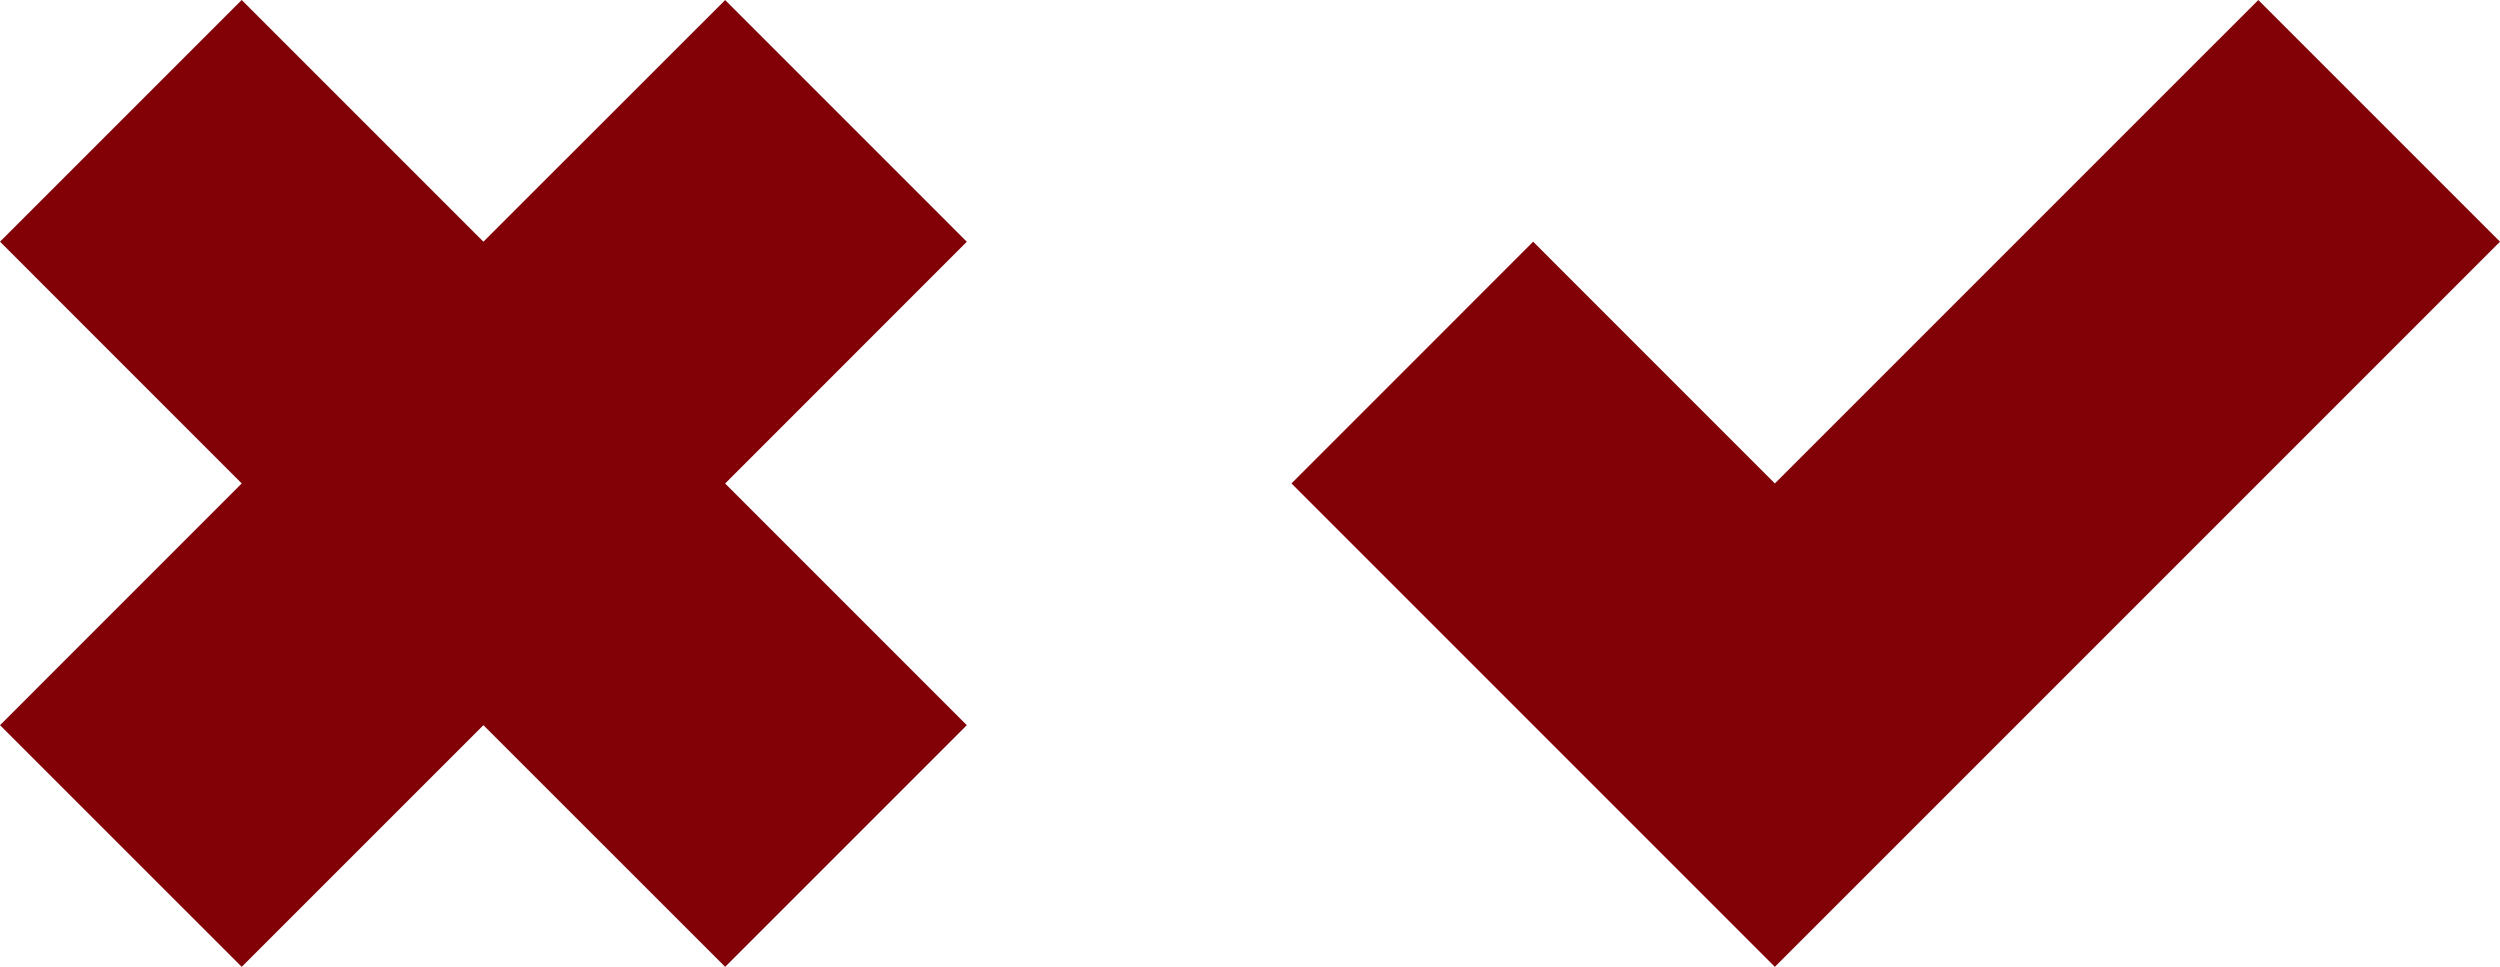 <svg xmlns="http://www.w3.org/2000/svg" width="86.723" height="33.539" viewBox="0 0 86.723 33.539">
  <defs>
    <style>
      .cls-1 {
        fill: #810107;
      }
    </style>
  </defs>
  <g id="Group_348" data-name="Group 348" transform="translate(-1198.638 -1332.934)">
    <path id="Path_2033" data-name="Path 2033" class="cls-1" d="M16.768,69.028,8.384,60.644,0,69.028l8.384,8.386L0,85.8l8.384,8.383L16.768,85.8l8.386,8.383L33.537,85.8l-8.383-8.384,8.383-8.386-8.383-8.384Z" transform="translate(1198.639 1272.29)"/>
    <path id="Path_2034" data-name="Path 2034" class="cls-1" d="M74.116,77.413l-8.384-8.386-8.384,8.386L74.116,94.182,99.271,69.027l-8.384-8.383Z" transform="translate(1186.09 1272.291)"/>
  </g>
</svg>
